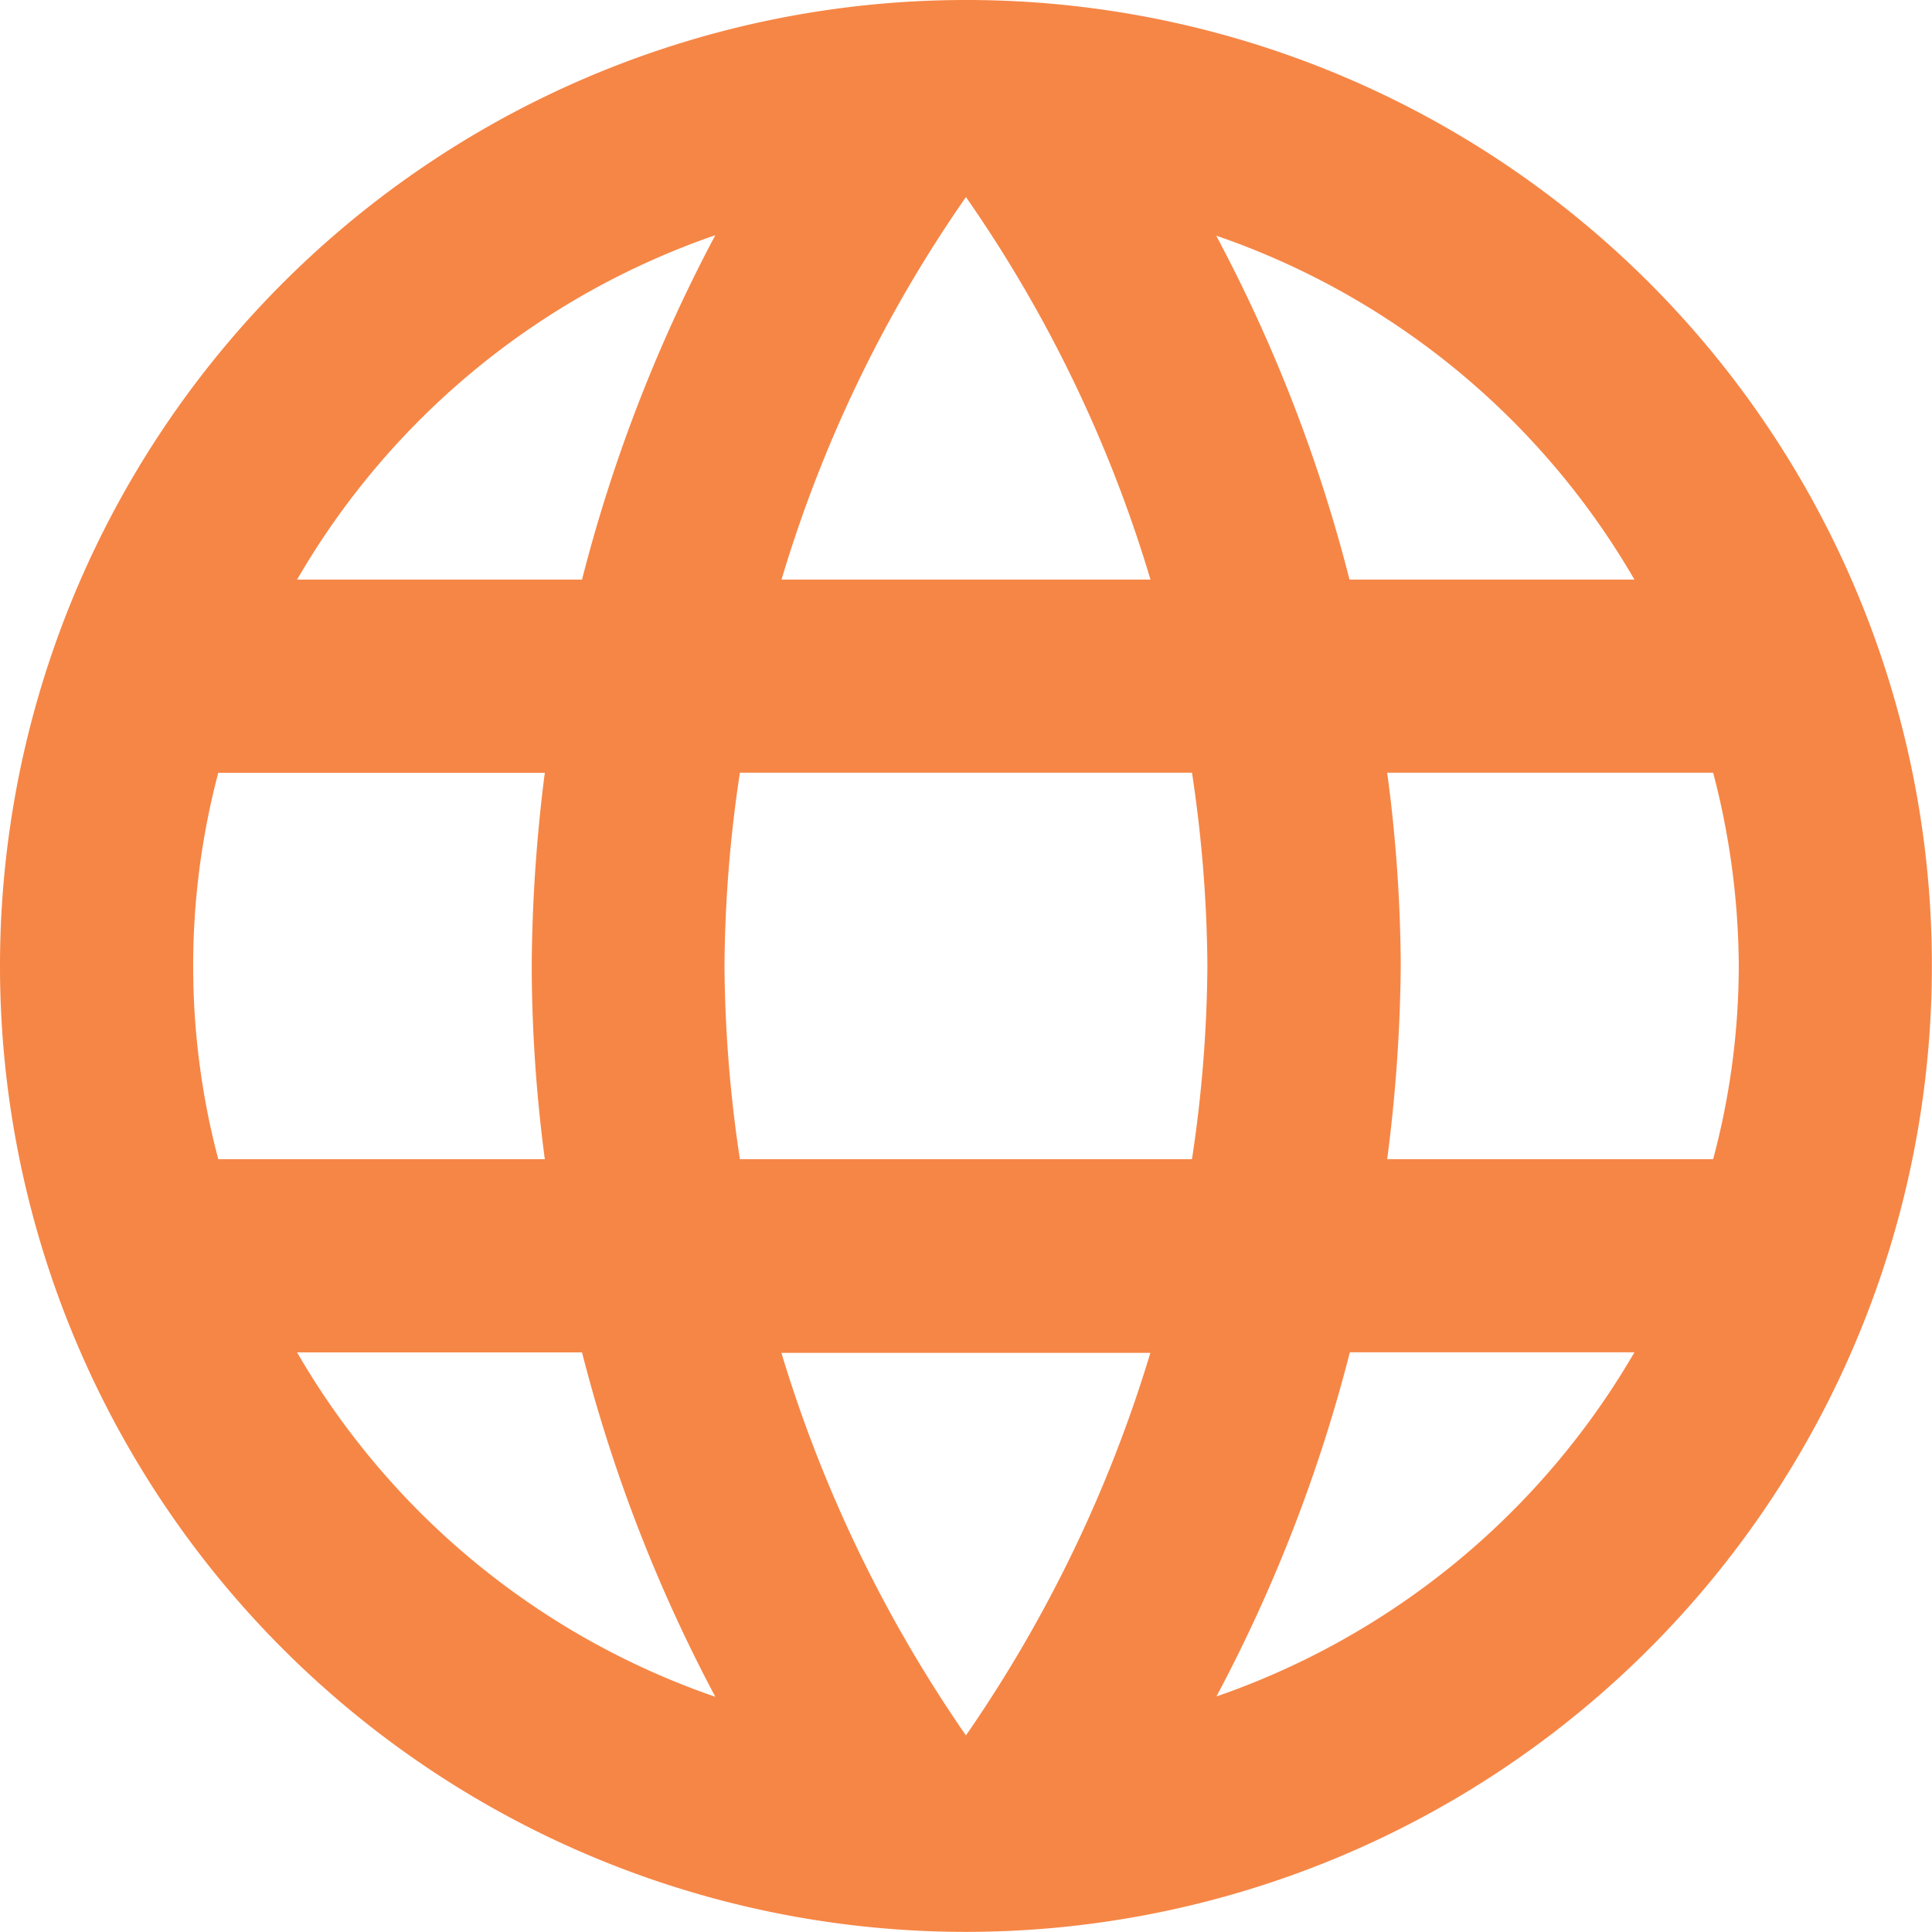 <svg xmlns="http://www.w3.org/2000/svg" width="16.667" height="16.667" viewBox="0 0 16.667 16.667">
  <path id="Path_906" data-name="Path 906" d="M12.329,4a8.333,8.333,0,1,0,8.337,8.333A8.327,8.327,0,0,0,12.329,4ZM18.1,9H15.642a13.237,13.237,0,0,0-1.15-2.967A6.673,6.673,0,0,1,18.1,9ZM12.333,5.7A11.54,11.54,0,0,1,13.925,9H10.742A11.54,11.54,0,0,1,12.333,5.7ZM5.883,14a6.519,6.519,0,0,1,0-3.333H8.7a13.707,13.707,0,0,0-.113,1.667A12.915,12.915,0,0,0,8.7,14Zm.679,1.667H9.021a13.348,13.348,0,0,0,1.15,2.971A6.681,6.681,0,0,1,6.563,15.667ZM9.021,9H6.563a6.681,6.681,0,0,1,3.608-2.971A13.348,13.348,0,0,0,9.021,9Zm3.312,9.971a11.763,11.763,0,0,1-1.592-3.3h3.183A11.763,11.763,0,0,1,12.333,18.971ZM14.283,14h-3.9a11.58,11.58,0,0,1-.133-1.667,11.58,11.58,0,0,1,.133-1.667h3.9a11.58,11.58,0,0,1,.133,1.667A11.58,11.58,0,0,1,14.283,14Zm.212,4.633a13.315,13.315,0,0,0,1.15-2.967H18.1A6.7,6.7,0,0,1,14.5,18.633ZM15.967,14a13.7,13.7,0,0,0,.117-1.667,12.916,12.916,0,0,0-.117-1.667h2.812A6.671,6.671,0,0,1,19,12.333,6.484,6.484,0,0,1,18.779,14Z" transform="translate(-4 -4)" fill="#f68646"/>
</svg>
